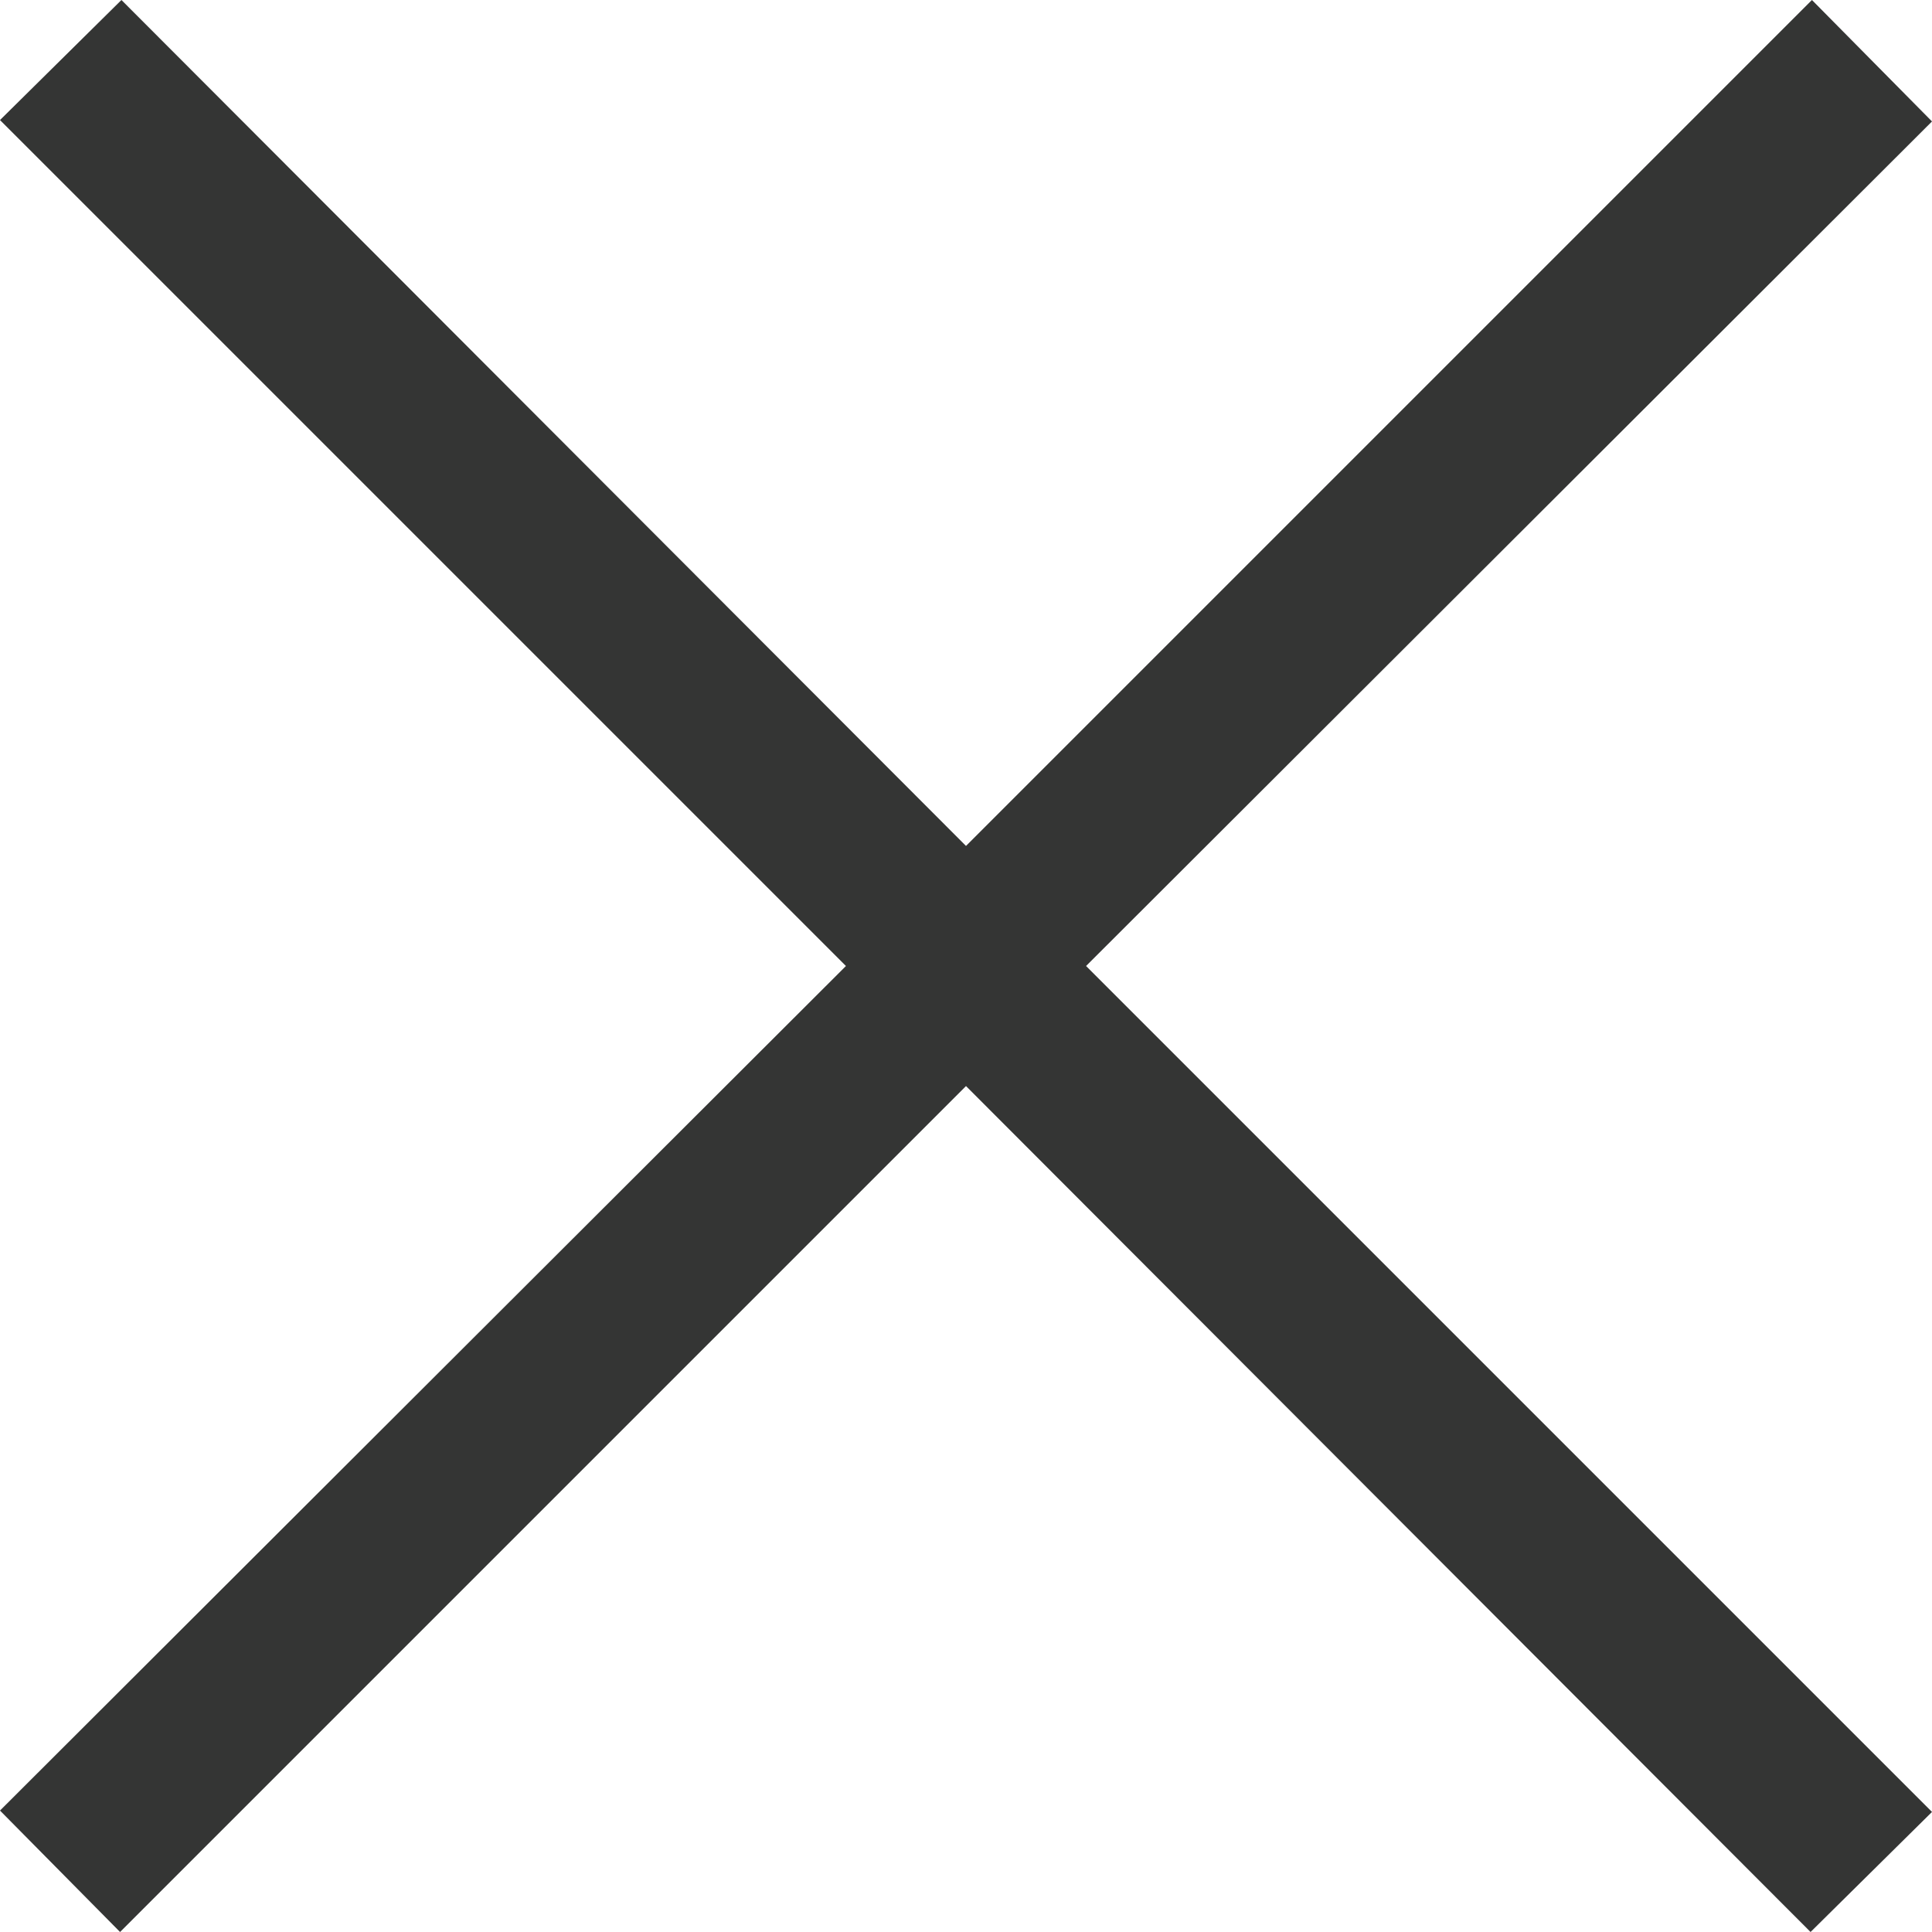 <svg xmlns="http://www.w3.org/2000/svg" xmlns:xlink="http://www.w3.org/1999/xlink" width="14" height="14" viewBox="0 0 14 14"><defs><path id="drpca" d="M1109.13 20l.87.88-6.13 6.12 6.13 6.13-.88.87-6.12-6.13-6.13 6.13-.87-.88 6.13-6.12-6.13-6.13.88-.87 6.12 6.13z"/></defs><g><g transform="translate(-1096 -20)"><use fill="#343534" xlink:href="#drpca"/></g></g></svg>